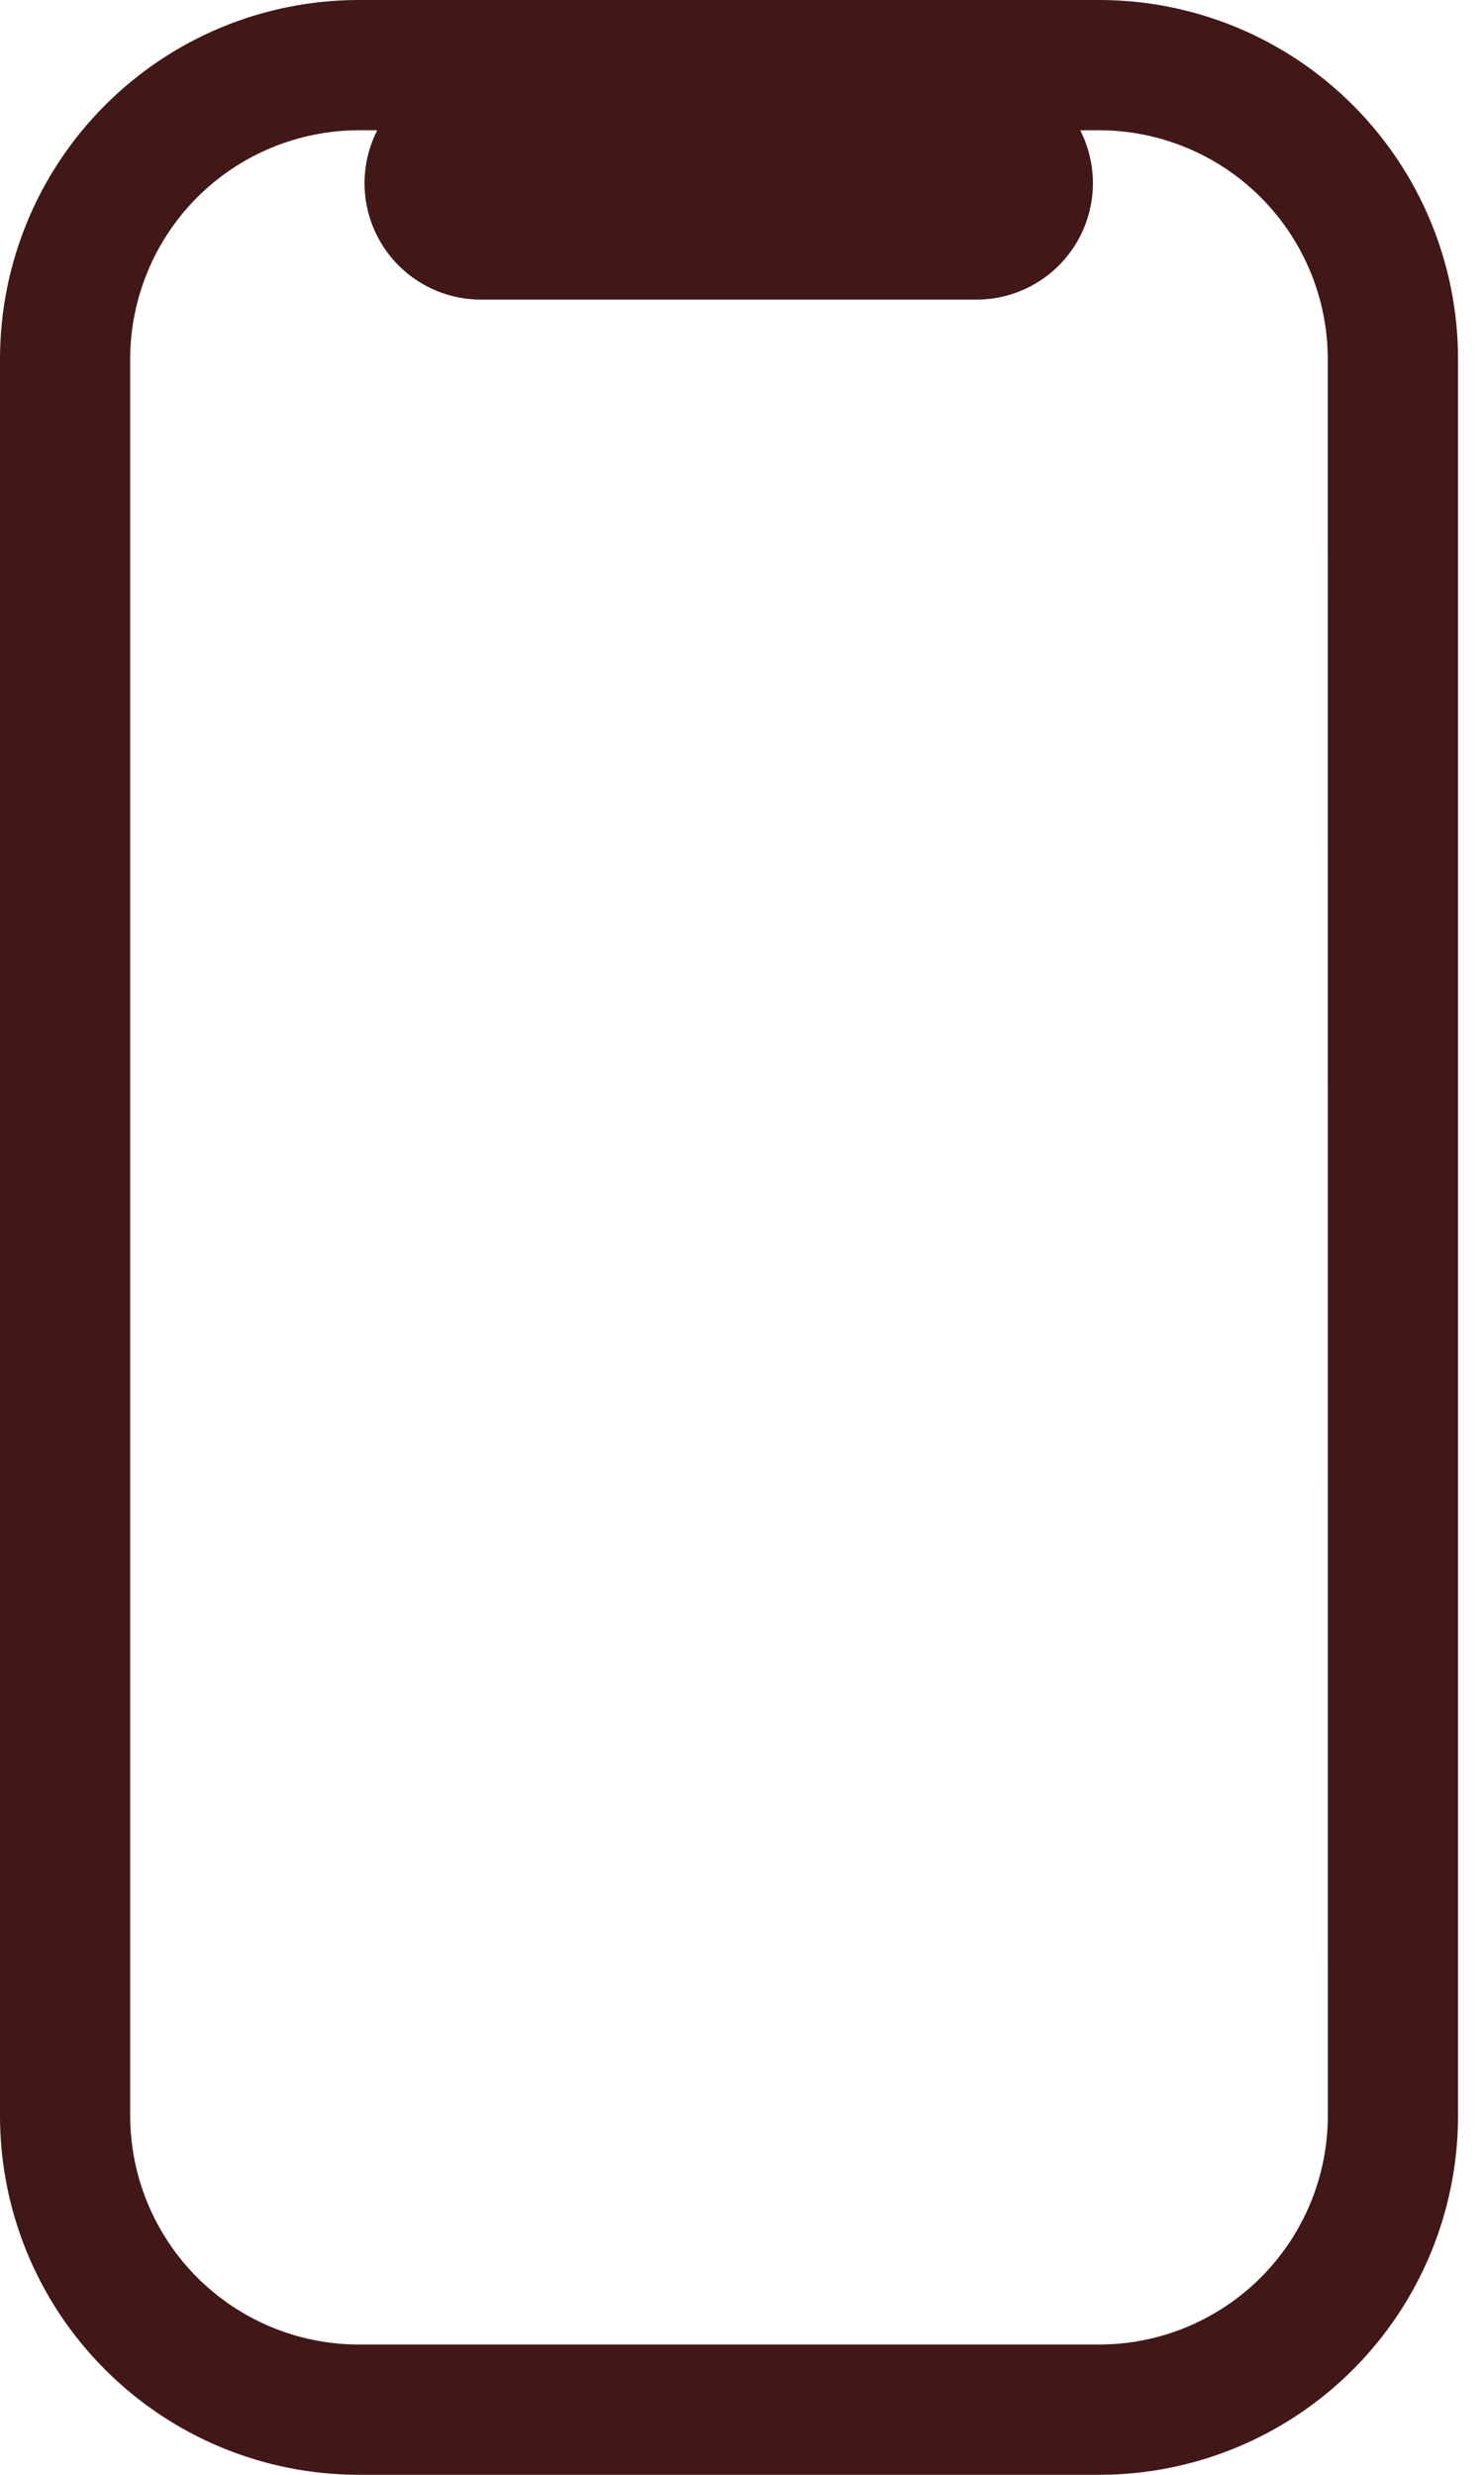 <svg width="18" height="30" viewBox="0 0 18 30" fill="none" xmlns="http://www.w3.org/2000/svg">
<path d="M13.336 0H4.349C3.195 0.001 2.09 0.459 1.275 1.275C0.459 2.09 0.001 3.195 0 4.349V25.651C0.001 26.805 0.459 27.91 1.275 28.725C2.09 29.541 3.195 29.999 4.349 30H13.336C14.489 29.999 15.595 29.541 16.41 28.725C17.225 27.91 17.684 26.805 17.685 25.651V4.349C17.684 3.195 17.225 2.09 16.41 1.275C15.595 0.459 14.489 0.001 13.336 0ZM16.106 25.652C16.104 26.386 15.812 27.089 15.293 27.608C14.774 28.127 14.07 28.42 13.336 28.421H4.349C3.615 28.42 2.911 28.127 2.392 27.608C1.873 27.089 1.581 26.386 1.579 25.652V4.349C1.581 3.615 1.873 2.911 2.392 2.392C2.911 1.873 3.615 1.581 4.349 1.579H4.576C4.352 2.018 4.373 2.541 4.631 2.96C4.889 3.379 5.347 3.634 5.839 3.632H11.839C12.331 3.634 12.789 3.379 13.047 2.96C13.305 2.541 13.326 2.018 13.102 1.579H13.329C14.065 1.579 14.77 1.871 15.29 2.39C15.81 2.909 16.104 3.614 16.105 4.349L16.106 25.652Z" fill="#411717"/>
</svg>
